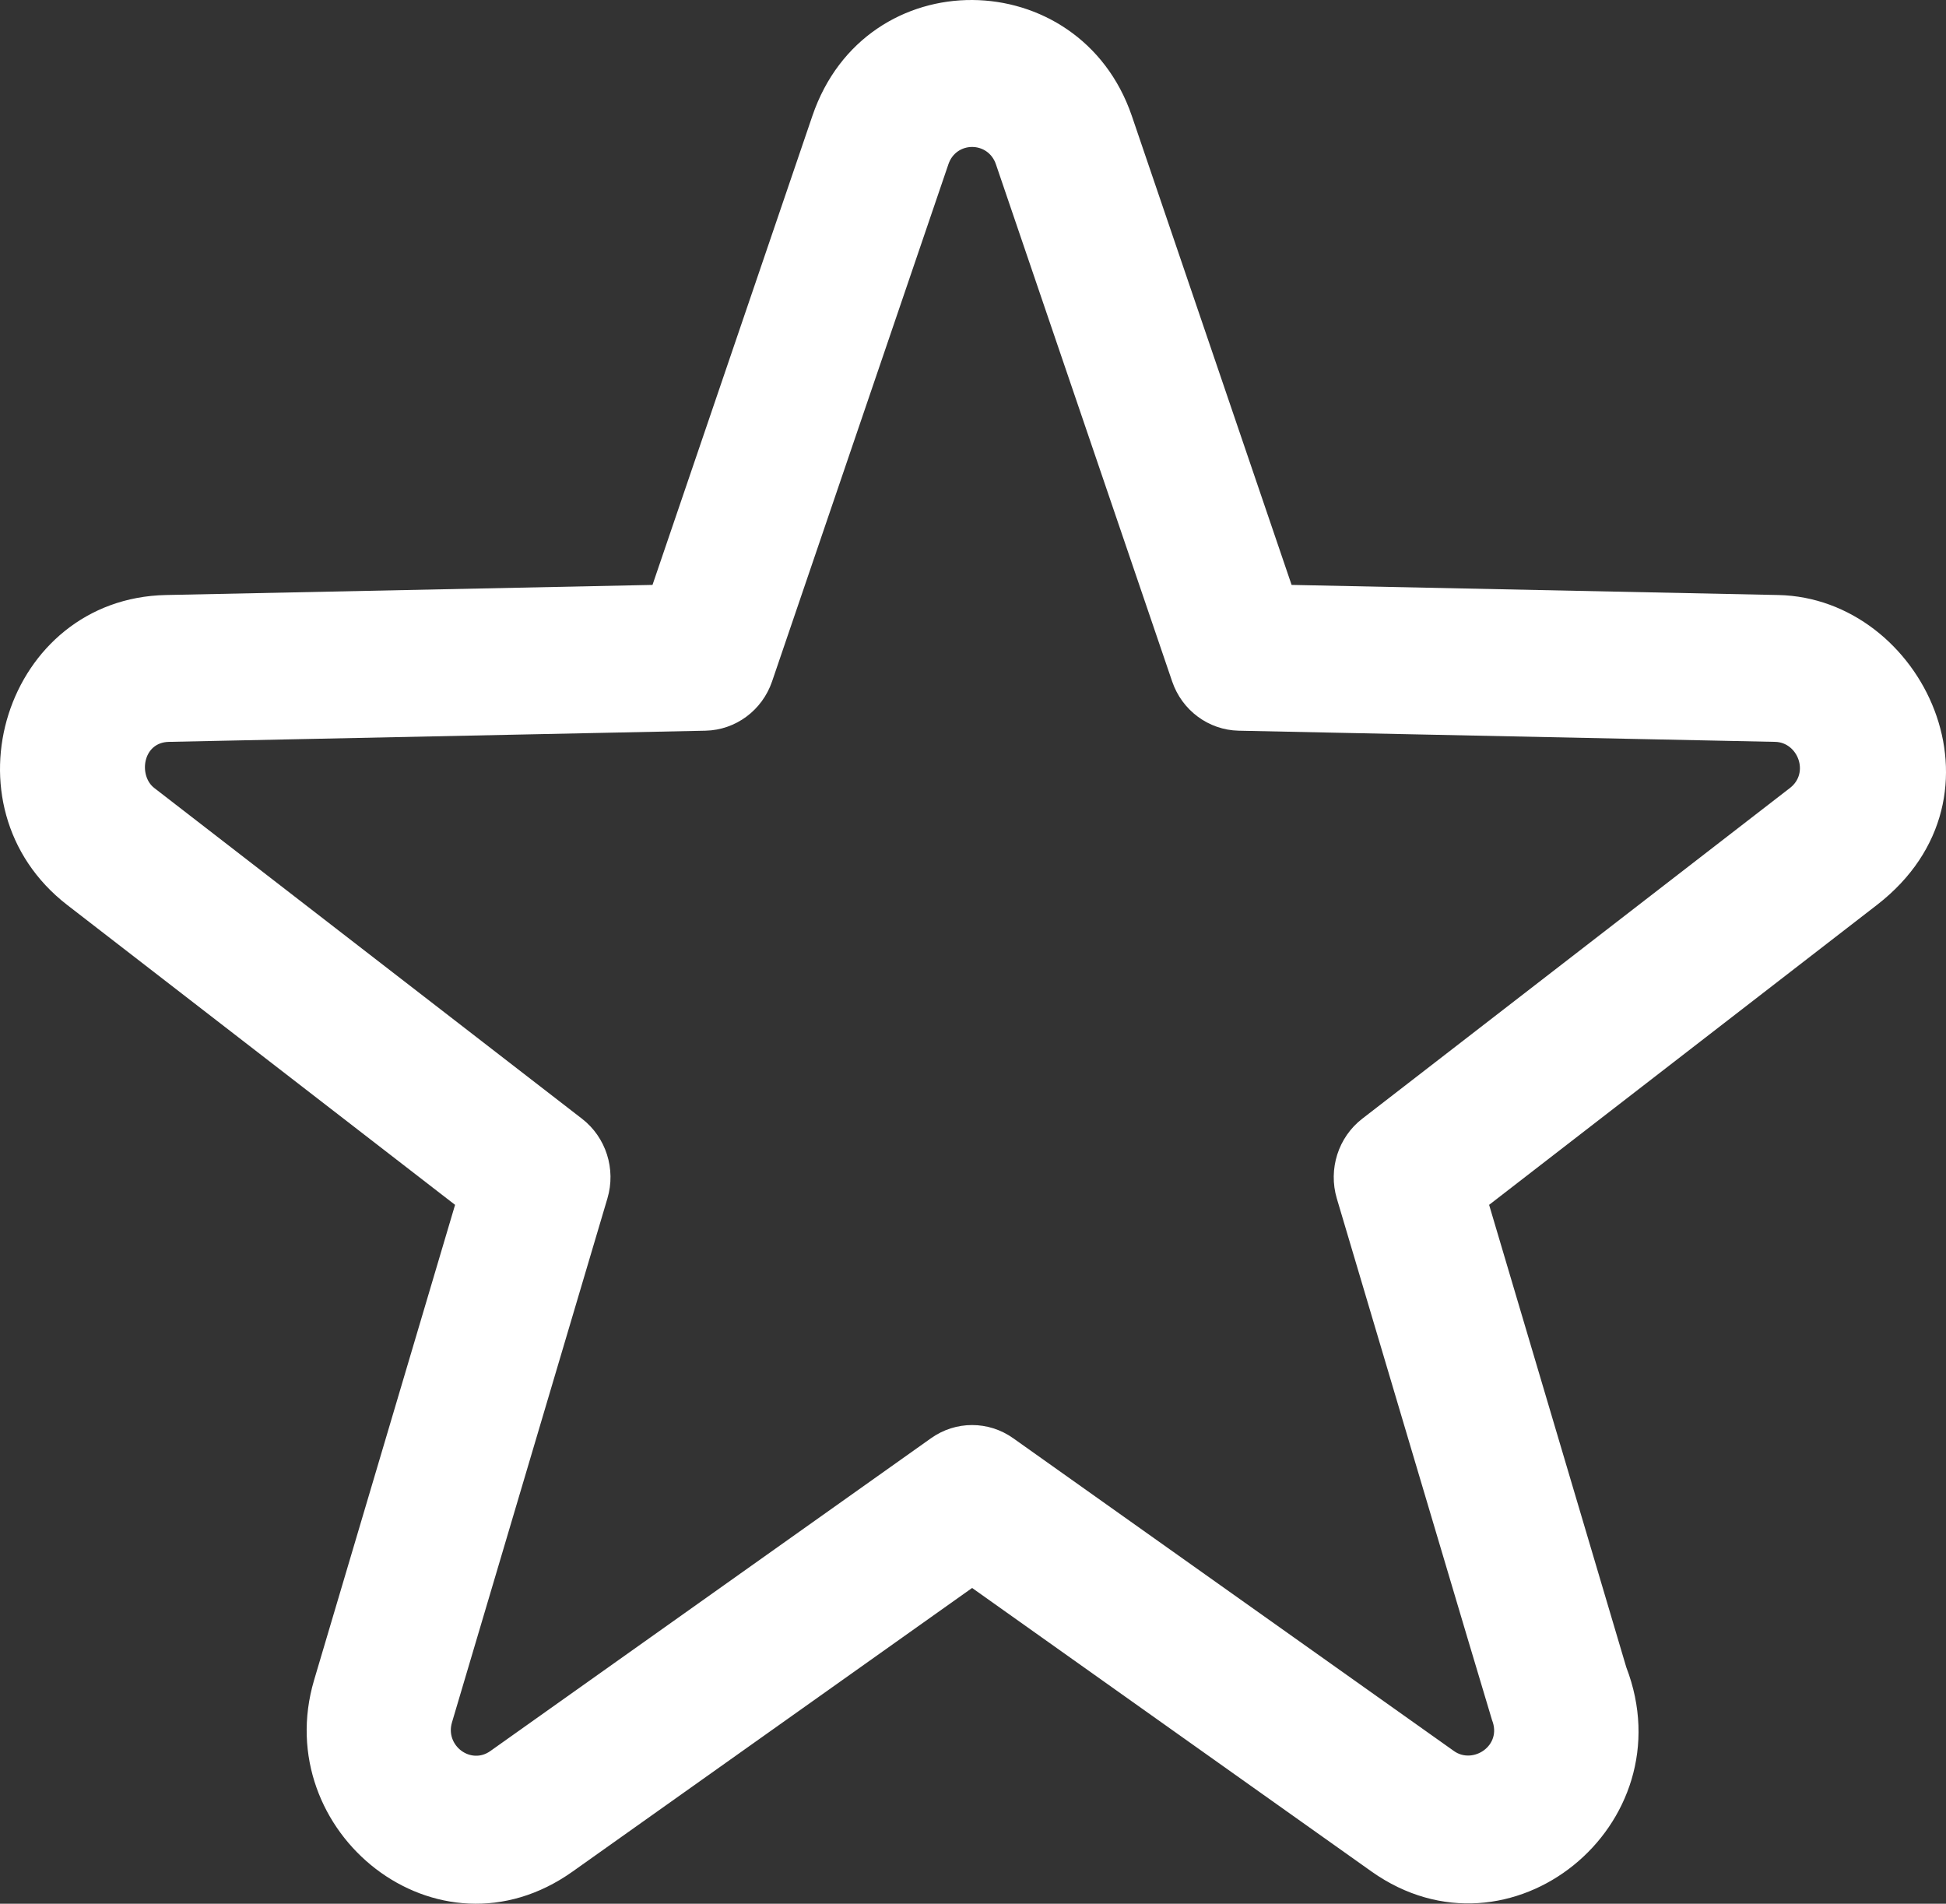 <svg xmlns="http://www.w3.org/2000/svg" width="46" height="45" viewBox="0 0 46 45">
  <rect x="0" y="0" width="46" height="45" fill="#333333" stroke="none"/>
  <path fill="#FFFFFF" fill-rule="evenodd" d="M42.035,14.065 L30.531,13.826 L26.754,2.739 C25.518,-0.872 20.462,-0.954 19.203,2.74 L15.424,13.826 L3.921,14.065 C0.128,14.144 -1.426,19.057 1.588,21.391 L10.757,28.48 L7.424,39.716 C6.364,43.307 10.338,46.512 13.536,44.239 L22.979,37.536 L32.424,44.241 C35.688,46.55 39.878,43.142 38.442,39.409 L35.2,28.48 L44.37,21.389 C47.689,18.818 45.449,14.136 42.035,14.065 L42.035,14.065 Z M42.313,18.625 L32.201,26.444 C31.634,26.882 31.394,27.634 31.6,28.33 C31.6,28.33 35.245,40.604 35.269,40.659 C35.512,41.267 34.814,41.711 34.368,41.39 L23.951,33.997 C23.366,33.581 22.591,33.581 22.007,33.997 L11.592,41.39 C11.133,41.72 10.522,41.266 10.683,40.717 L14.358,28.329 C14.565,27.634 14.324,26.882 13.757,26.444 L3.645,18.625 C3.274,18.337 3.365,17.549 3.992,17.536 L16.678,17.272 C17.39,17.256 18.017,16.792 18.251,16.106 L22.419,3.881 C22.604,3.337 23.355,3.339 23.541,3.881 L27.707,16.106 C27.94,16.792 28.567,17.256 29.278,17.272 L41.964,17.536 C42.494,17.548 42.777,18.265 42.313,18.625 L42.313,18.625 Z"/>
</svg>
